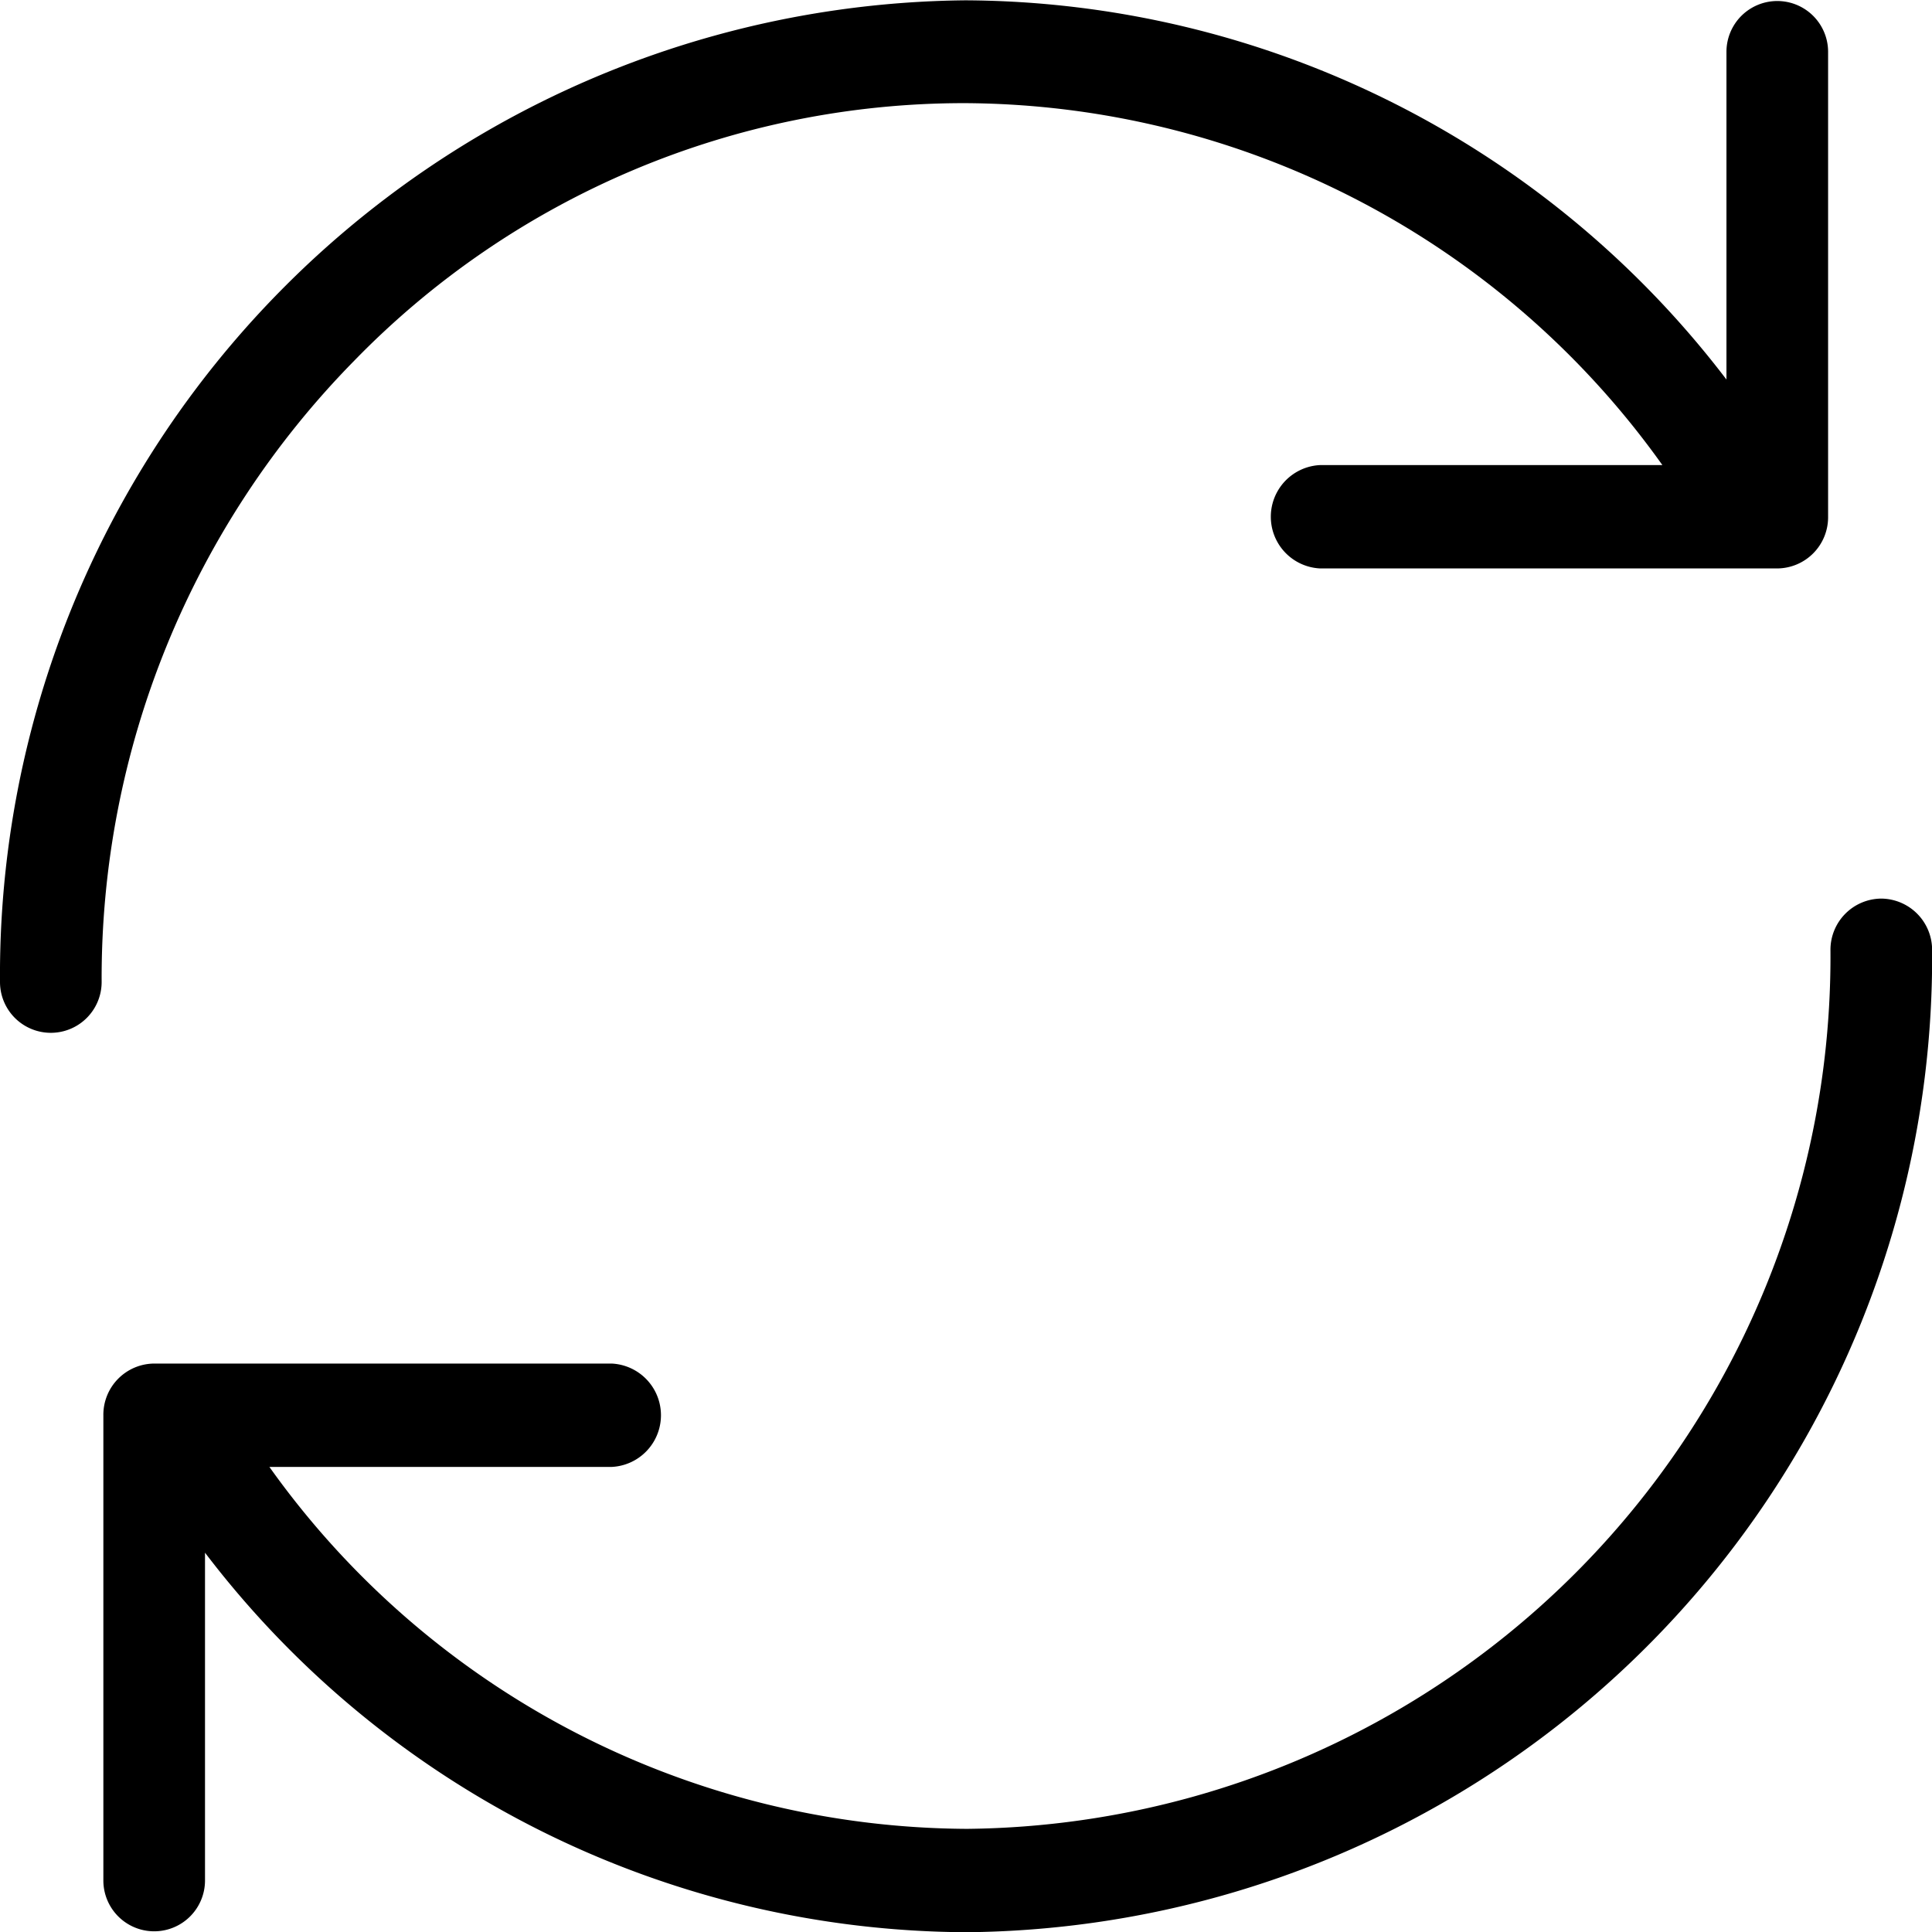<svg xmlns="http://www.w3.org/2000/svg" width="18" height="18.003" viewBox="0 0 18 18.003"><g transform="translate(-5 -4.997)"><path d="M23.564,23a.477.477,0,0,0-.473.481,8.125,8.125,0,0,1-8.044,8.186h0a8.023,8.023,0,0,1-6.5-3.372h3.188a.482.482,0,0,0,0-.963H7.473A.477.477,0,0,0,7,27.815v4.333a.473.473,0,1,0,.947,0V29.094a8.966,8.966,0,0,0,7.1,3.536h0a9.081,9.081,0,0,0,8.991-9.149A.478.478,0,0,0,23.564,23Z" transform="translate(-1.037 -9.631)"/><path d="M8.3,8.358a7.925,7.925,0,0,1,5.688-2.4h0a8.024,8.024,0,0,1,6.5,3.372H17.3a.482.482,0,0,0,0,.963h4.259a.477.477,0,0,0,.473-.481V5.48a.473.473,0,1,0-.947,0V8.533A8.966,8.966,0,0,0,13.992,5h0A9.082,9.082,0,0,0,5,14.146a.473.473,0,1,0,.947,0A8.2,8.2,0,0,1,8.3,8.358Z" transform="translate(0 0)"/></g></svg>